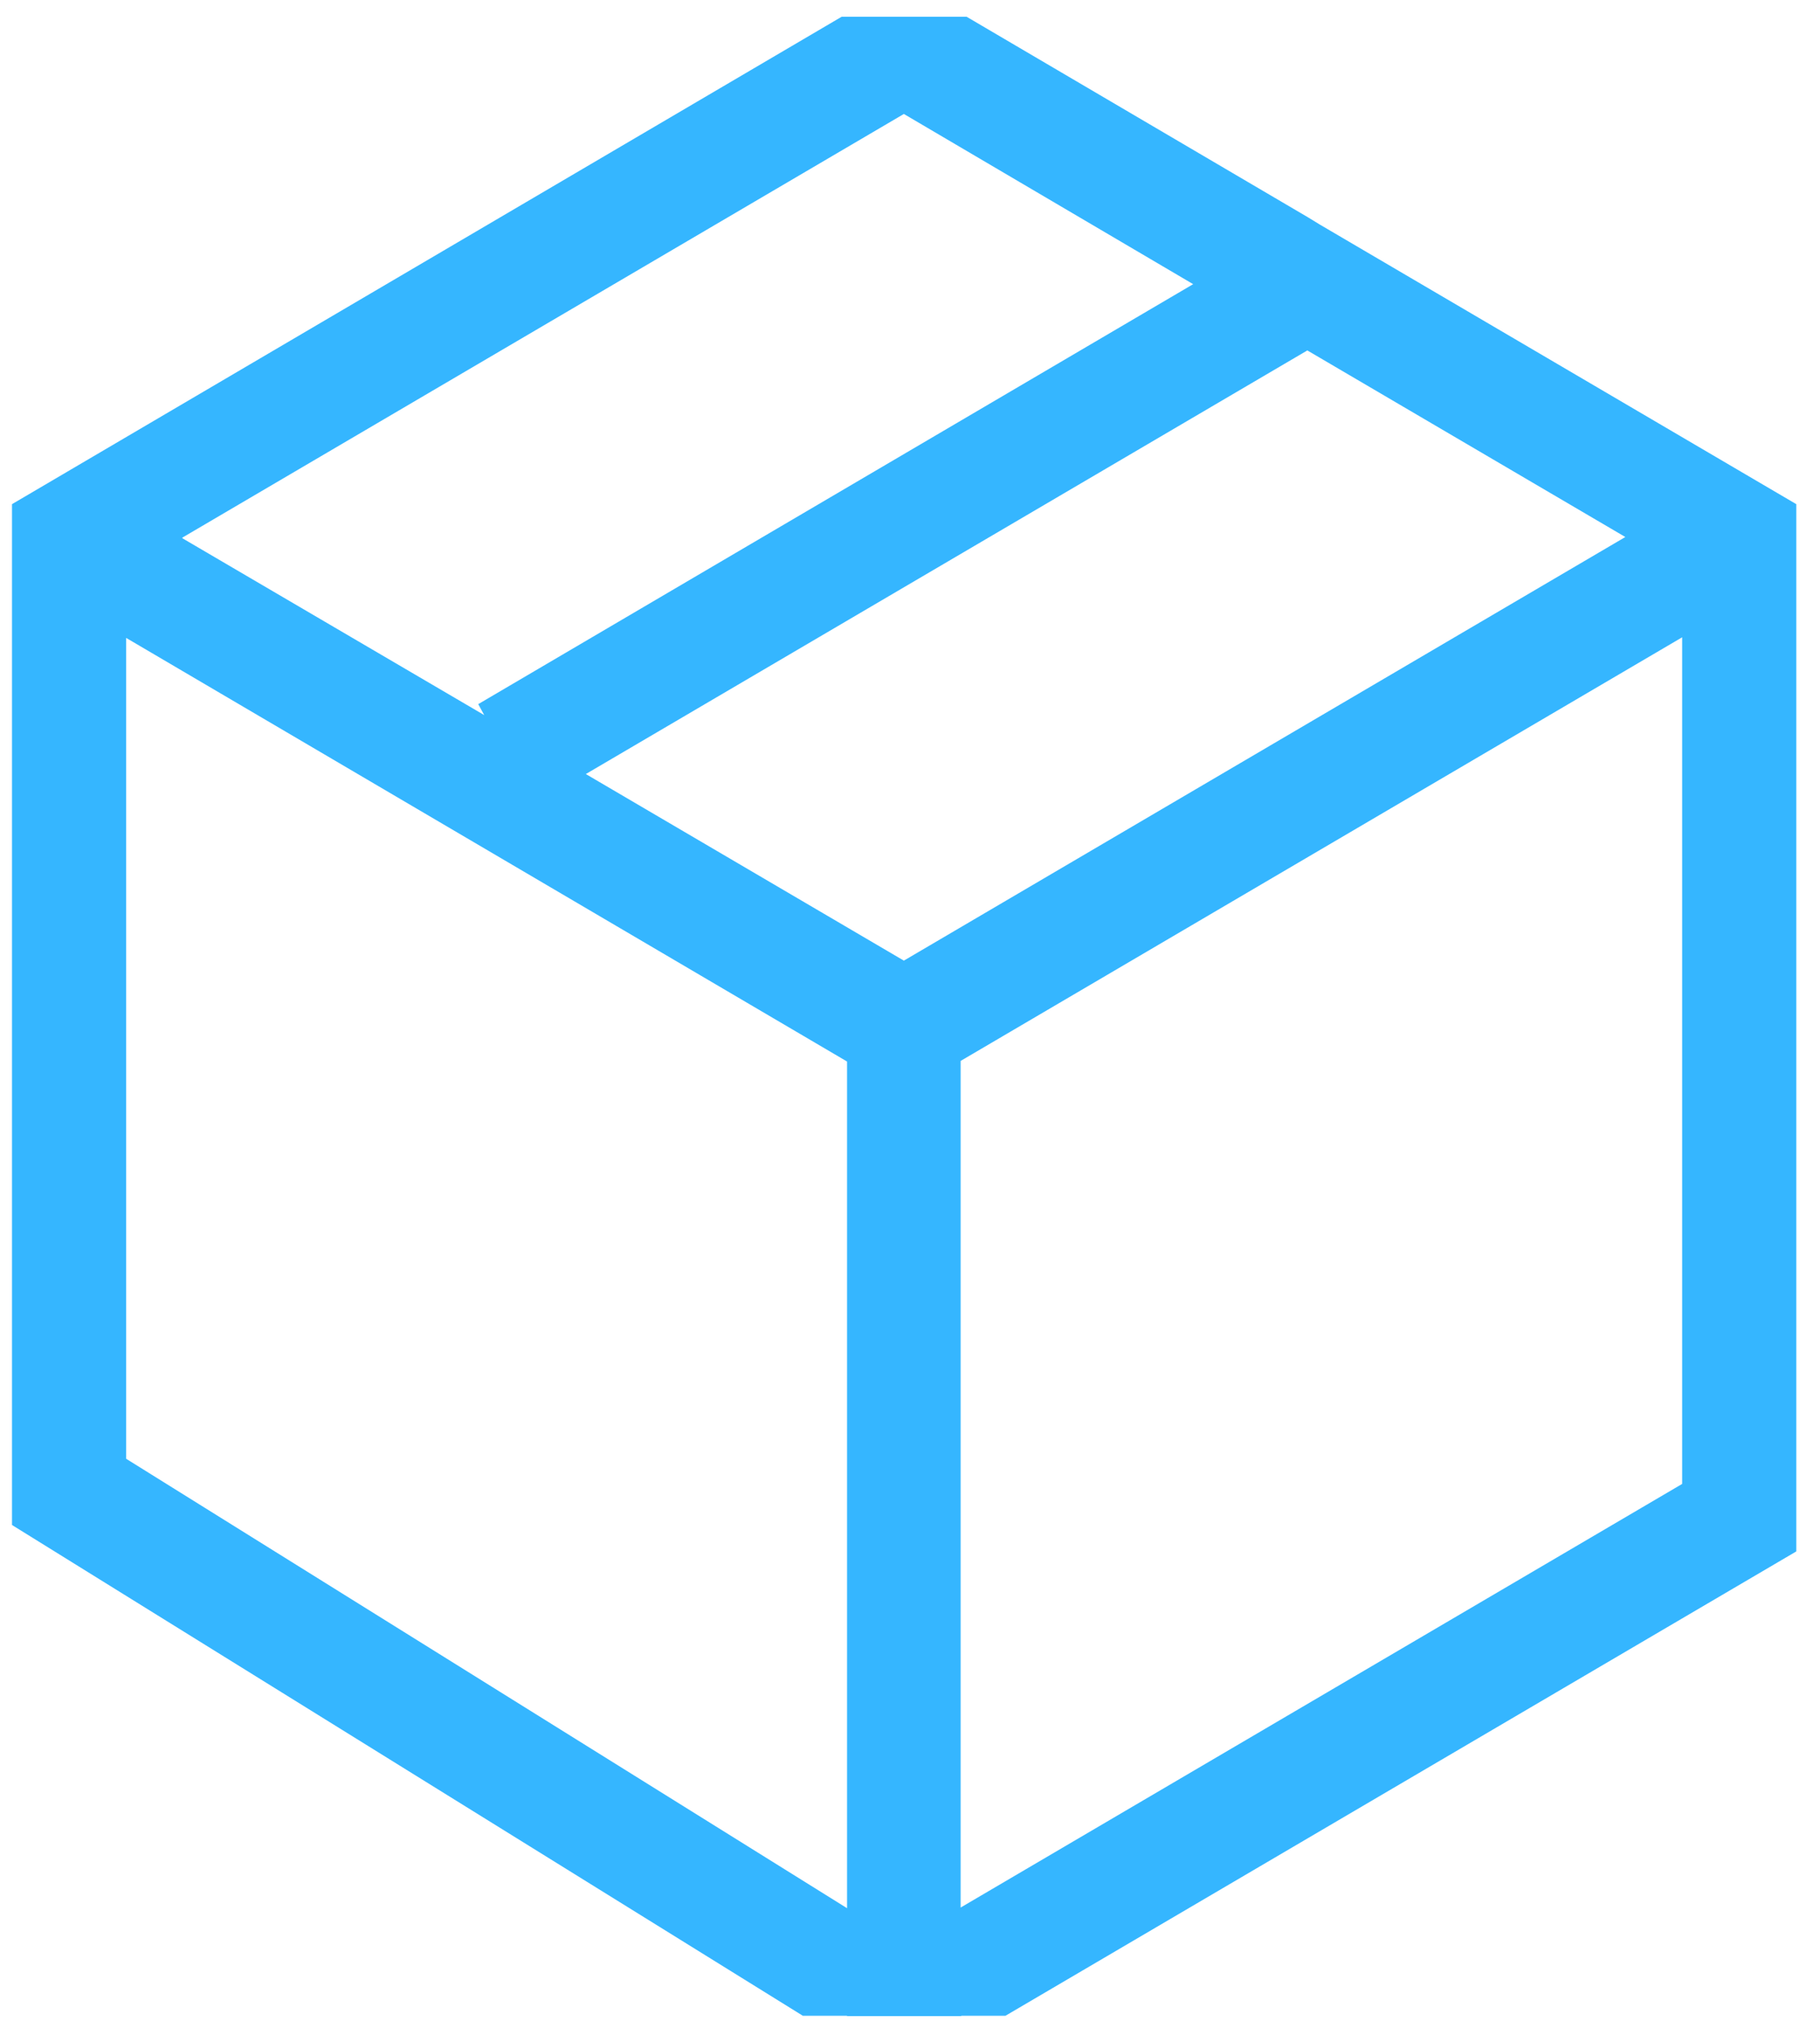 <svg width="51" height="57" viewBox="0 0 51 57" fill="none" xmlns="http://www.w3.org/2000/svg">
<path d="M26.919 29.715L47.137 17.85V41.563L26.919 53.428V29.715ZM16.416 21.68L36.634 9.815L45.545 15.041L25.328 26.906L16.416 21.68ZM5.11 15.058L25.328 3.192L33.435 7.959L13.401 19.722L13.569 20.029L5.11 15.075V15.058ZM23.585 0.469L0.336 14.121V42.713L3.535 40.858V17.867L23.736 29.732V53.446L3.535 40.858L0.336 42.713L22.497 56.459H23.736V56.469H26.936V56.459H28.175L50.336 43.453V14.121L36.986 6.291L36.651 6.086L27.086 0.469H23.602H23.585Z" fill="#35B6FF"/>
</svg>
